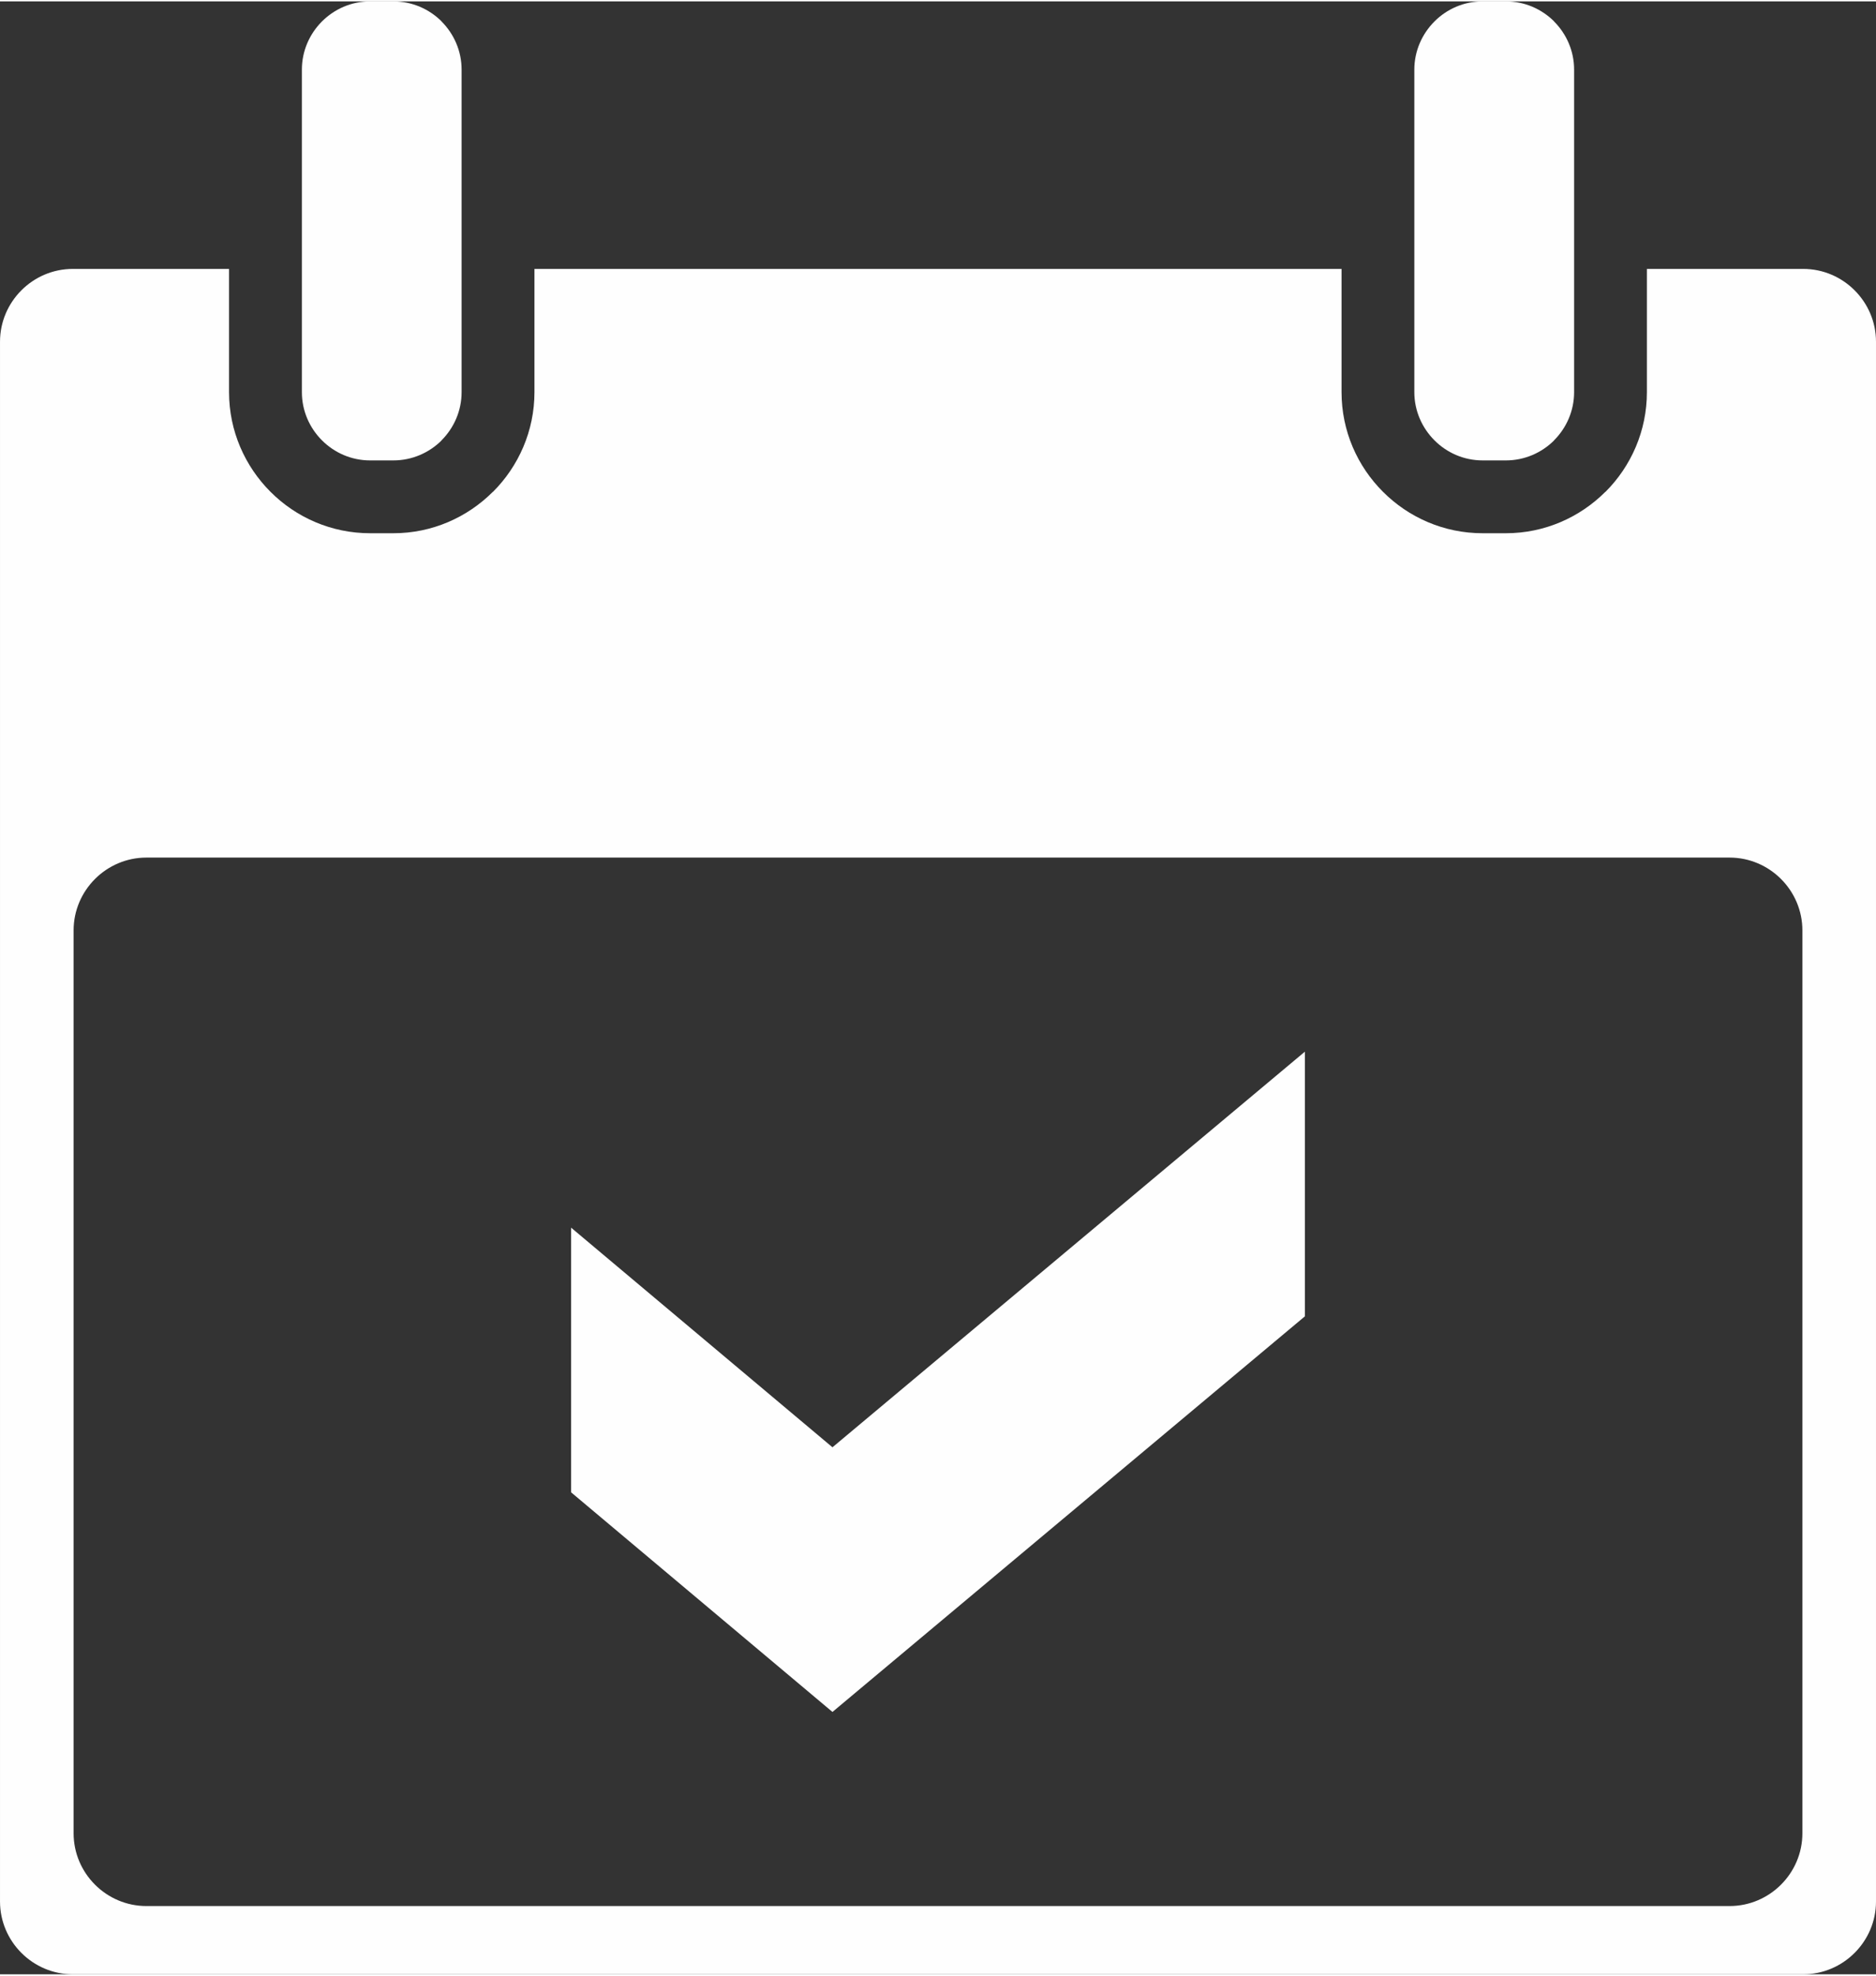 <?xml version="1.0" encoding="UTF-8"?>
<!DOCTYPE svg PUBLIC "-//W3C//DTD SVG 1.1//EN" "http://www.w3.org/Graphics/SVG/1.1/DTD/svg11.dtd">
<!-- Creator: CorelDRAW X8 -->
<svg xmlns="http://www.w3.org/2000/svg" xml:space="preserve" width="304px" height="320px" version="1.1" style="shape-rendering:geometricPrecision; text-rendering:geometricPrecision; image-rendering:optimizeQuality; fill-rule:evenodd; clip-rule:evenodd"
viewBox="0 0 27579 28990"
 xmlns:xlink="http://www.w3.org/1999/xlink">
 <rect x="0" y="0" width="27579" height="28990" fill="#333333" stroke="none"/>
 <defs>
  <style type="text/css">
   <![CDATA[
    .fil0 {fill:#FEFEFE}
   ]]>
  </style>
 </defs>
 <g id="Слой_x0020_1">
  <path class="fil0" d="M1070 28990l25439 0c588,0 1070,-482 1070,-1070l0 -22919c0,-588 -482,-1070 -1070,-1070l-2298 0 0 1811c0,570 -233,1089 -608,1464l-2 0c-376,376 -894,609 -1463,609l-342 0c-571,0 -1090,-233 -1465,-609 -376,-375 -609,-894 -609,-1464l0 -1811 -11865 0 0 1811c0,570 -234,1089 -609,1464l-2 0c-376,376 -893,609 -1463,609l-342 0c-571,0 -1090,-233 -1465,-609 -375,-375 -609,-894 -609,-1464l0 -1811 -2297 0c-588,0 -1070,482 -1070,1070l0 22919c0,588 482,1070 1070,1070zm18113 -9668l-6945 5813 -3842 -3227 0 -3889 3842 3227 6945 -5813 0 3889zm2955 -19322l-342 0c-276,0 -527,113 -708,295 -182,182 -296,433 -296,708l0 2928 0 1811c0,275 114,526 296,708 181,182 432,295 708,295l342 0c276,0 527,-113 709,-294l-1 -1c182,-182 295,-433 295,-708l0 -1811 0 -2928c0,-275 -113,-526 -295,-708l1 -1c-182,-181 -433,-294 -709,-294zm-16355 0l-342 0c-276,0 -526,113 -708,295 -182,182 -295,433 -295,708l0 2928 0 1811c0,275 113,526 295,708 182,182 432,295 708,295l342 0c276,0 527,-113 709,-294l-1 -1c182,-182 295,-433 295,-708l0 -1811 0 -2928c0,-275 -113,-526 -295,-708l1 -1c-182,-181 -433,-294 -709,-294zm-3631 27987l23275 0c588,0 1070,-481 1070,-1070l0 -13266c0,-588 -482,-1070 -1070,-1070l-23275 0c-588,0 -1070,482 -1070,1070l0 13266c0,589 482,1070 1070,1070z"/>
 </g>
</svg>
